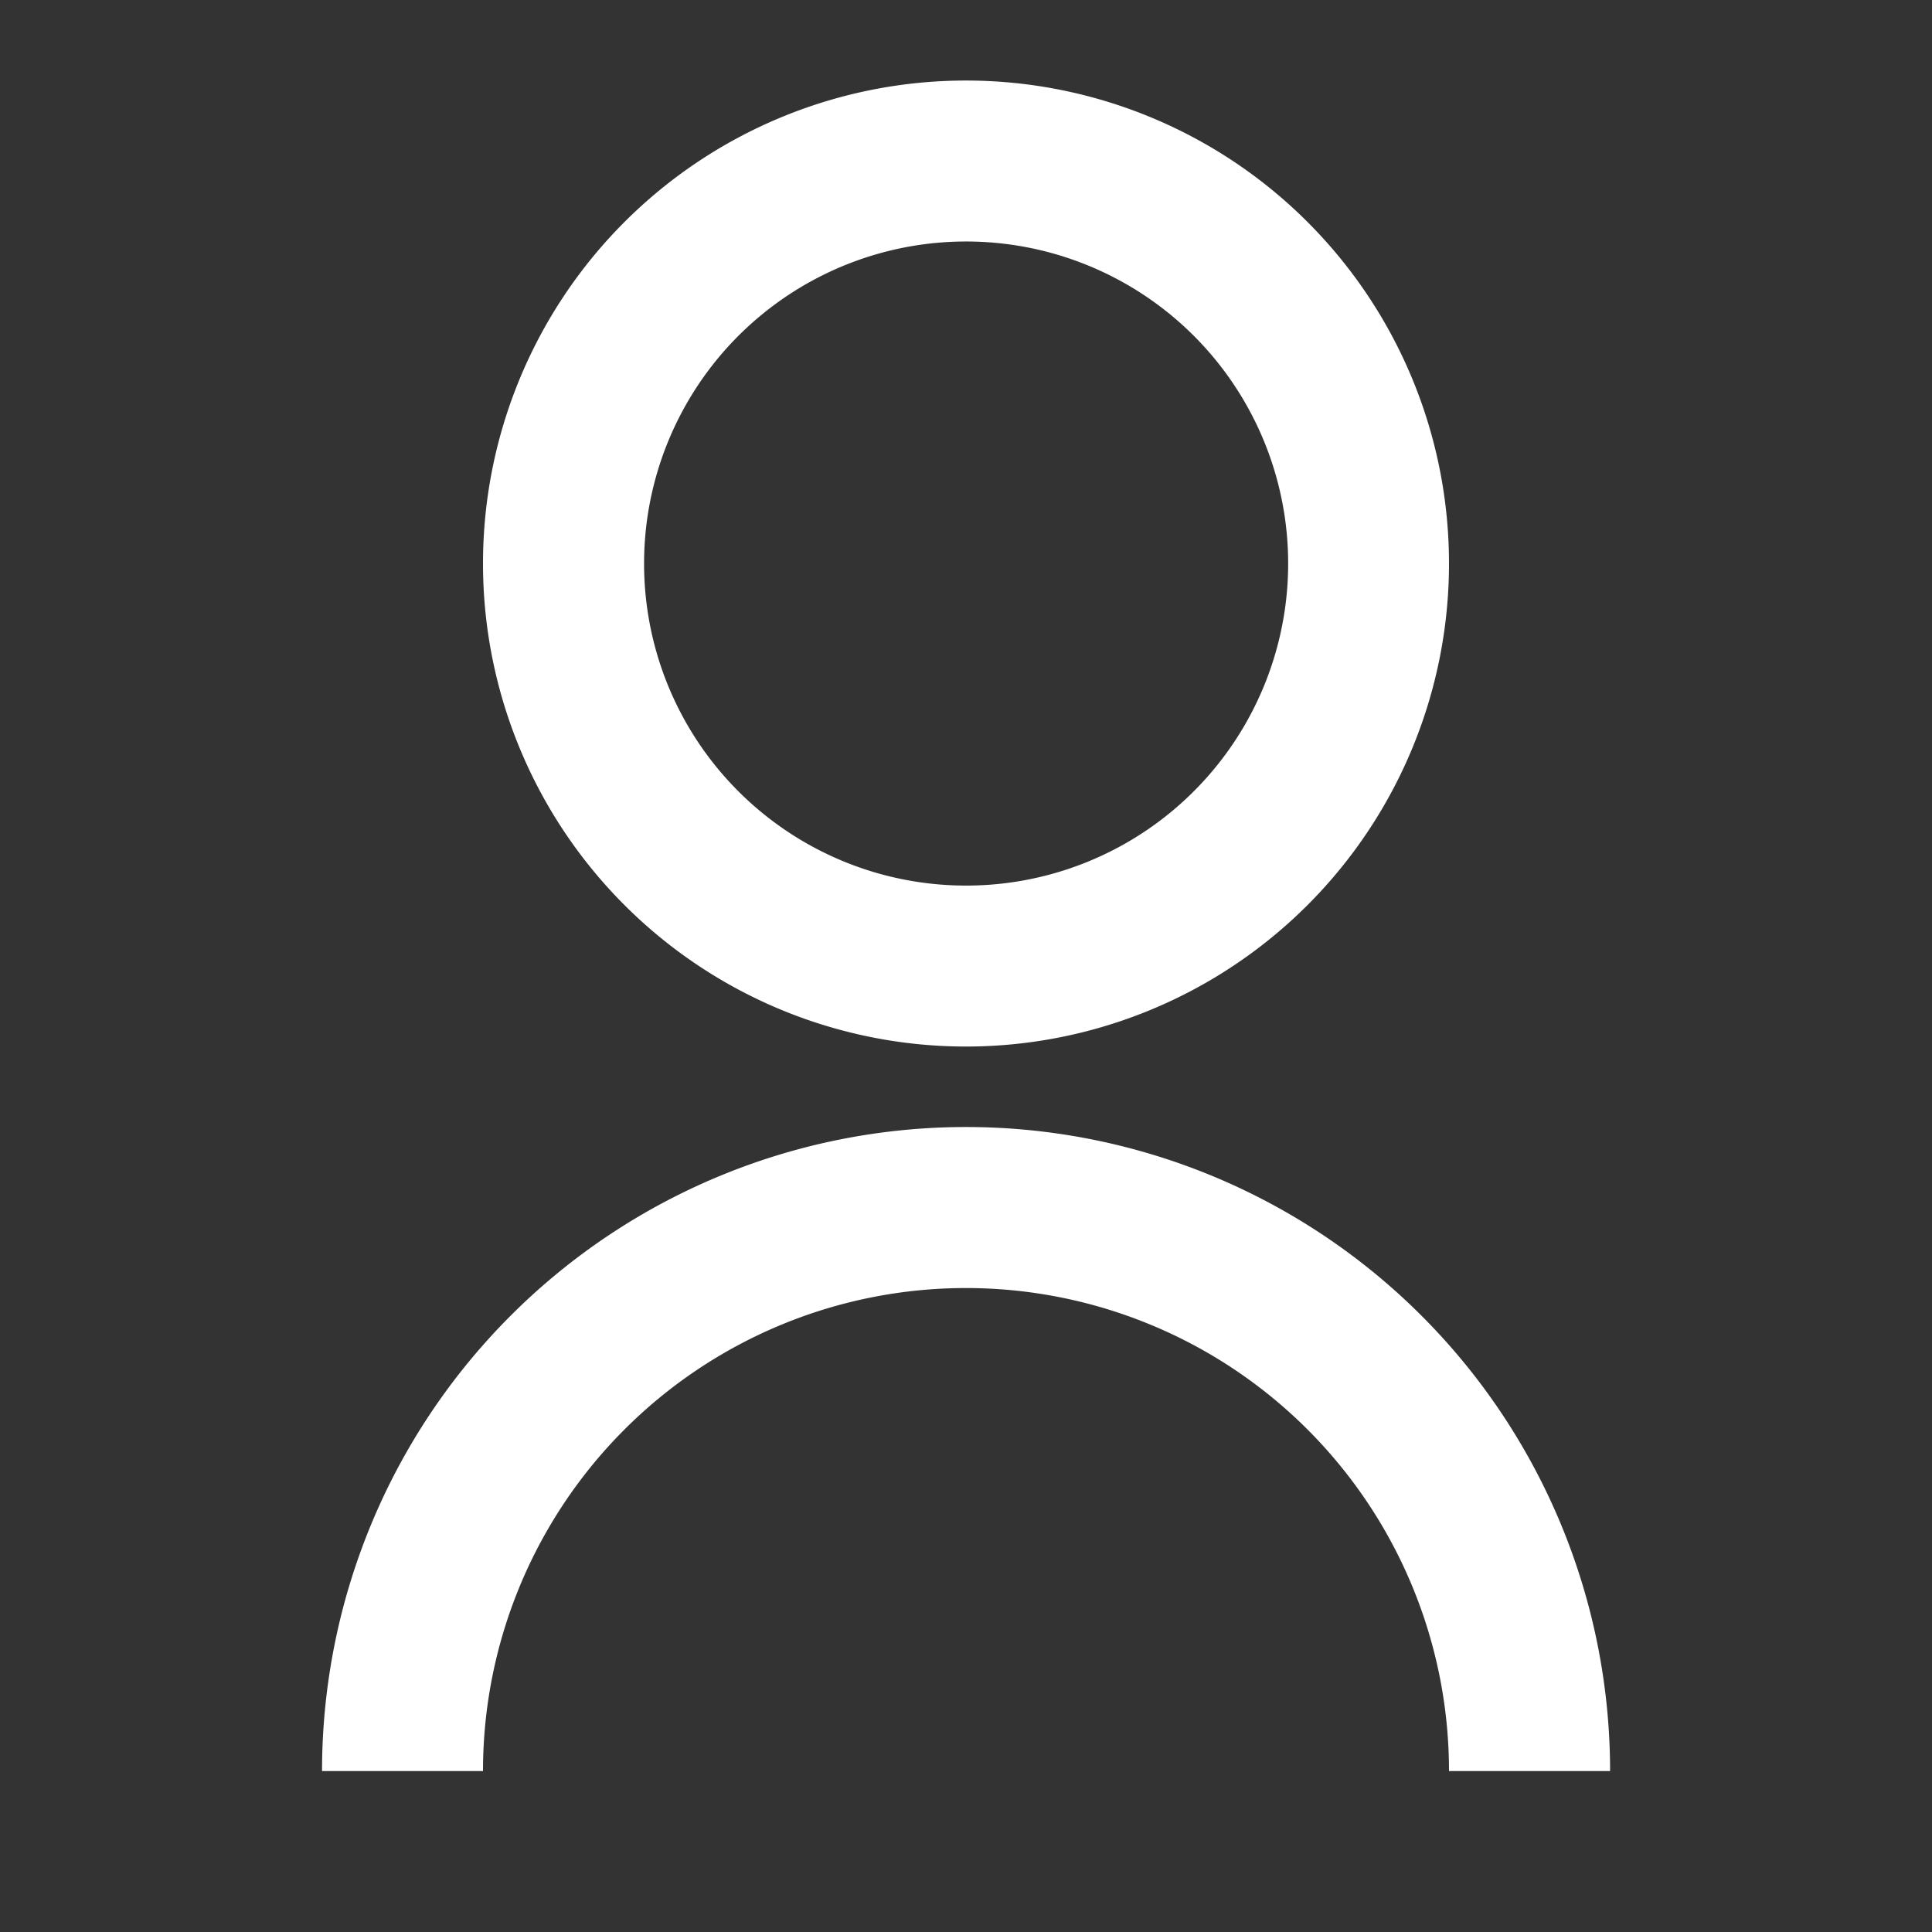 <svg id="user-line_2_" data-name="user-line (2)" xmlns="http://www.w3.org/2000/svg" width="16" height="16" viewBox="0 0 16 16">
  <rect x="0" y="0" width="16" height="16" fill="#333333" stroke="none"/>
  <path id="路径_8" data-name="路径 8" d="M0,0H16V16H0Z" fill="none"/>
  <path id="路径_9" data-name="路径 9" d="M4,15a5.333,5.333,0,0,1,10.667,0H13.333a4,4,0,1,0-8,0ZM9.333,9a4,4,0,1,1,4-4A4,4,0,0,1,9.333,9Zm0-1.333A2.667,2.667,0,1,0,6.667,5,2.666,2.666,0,0,0,9.333,7.667Z" transform="translate(-1.333 -0.333)" fill="#fff"/>
</svg>
